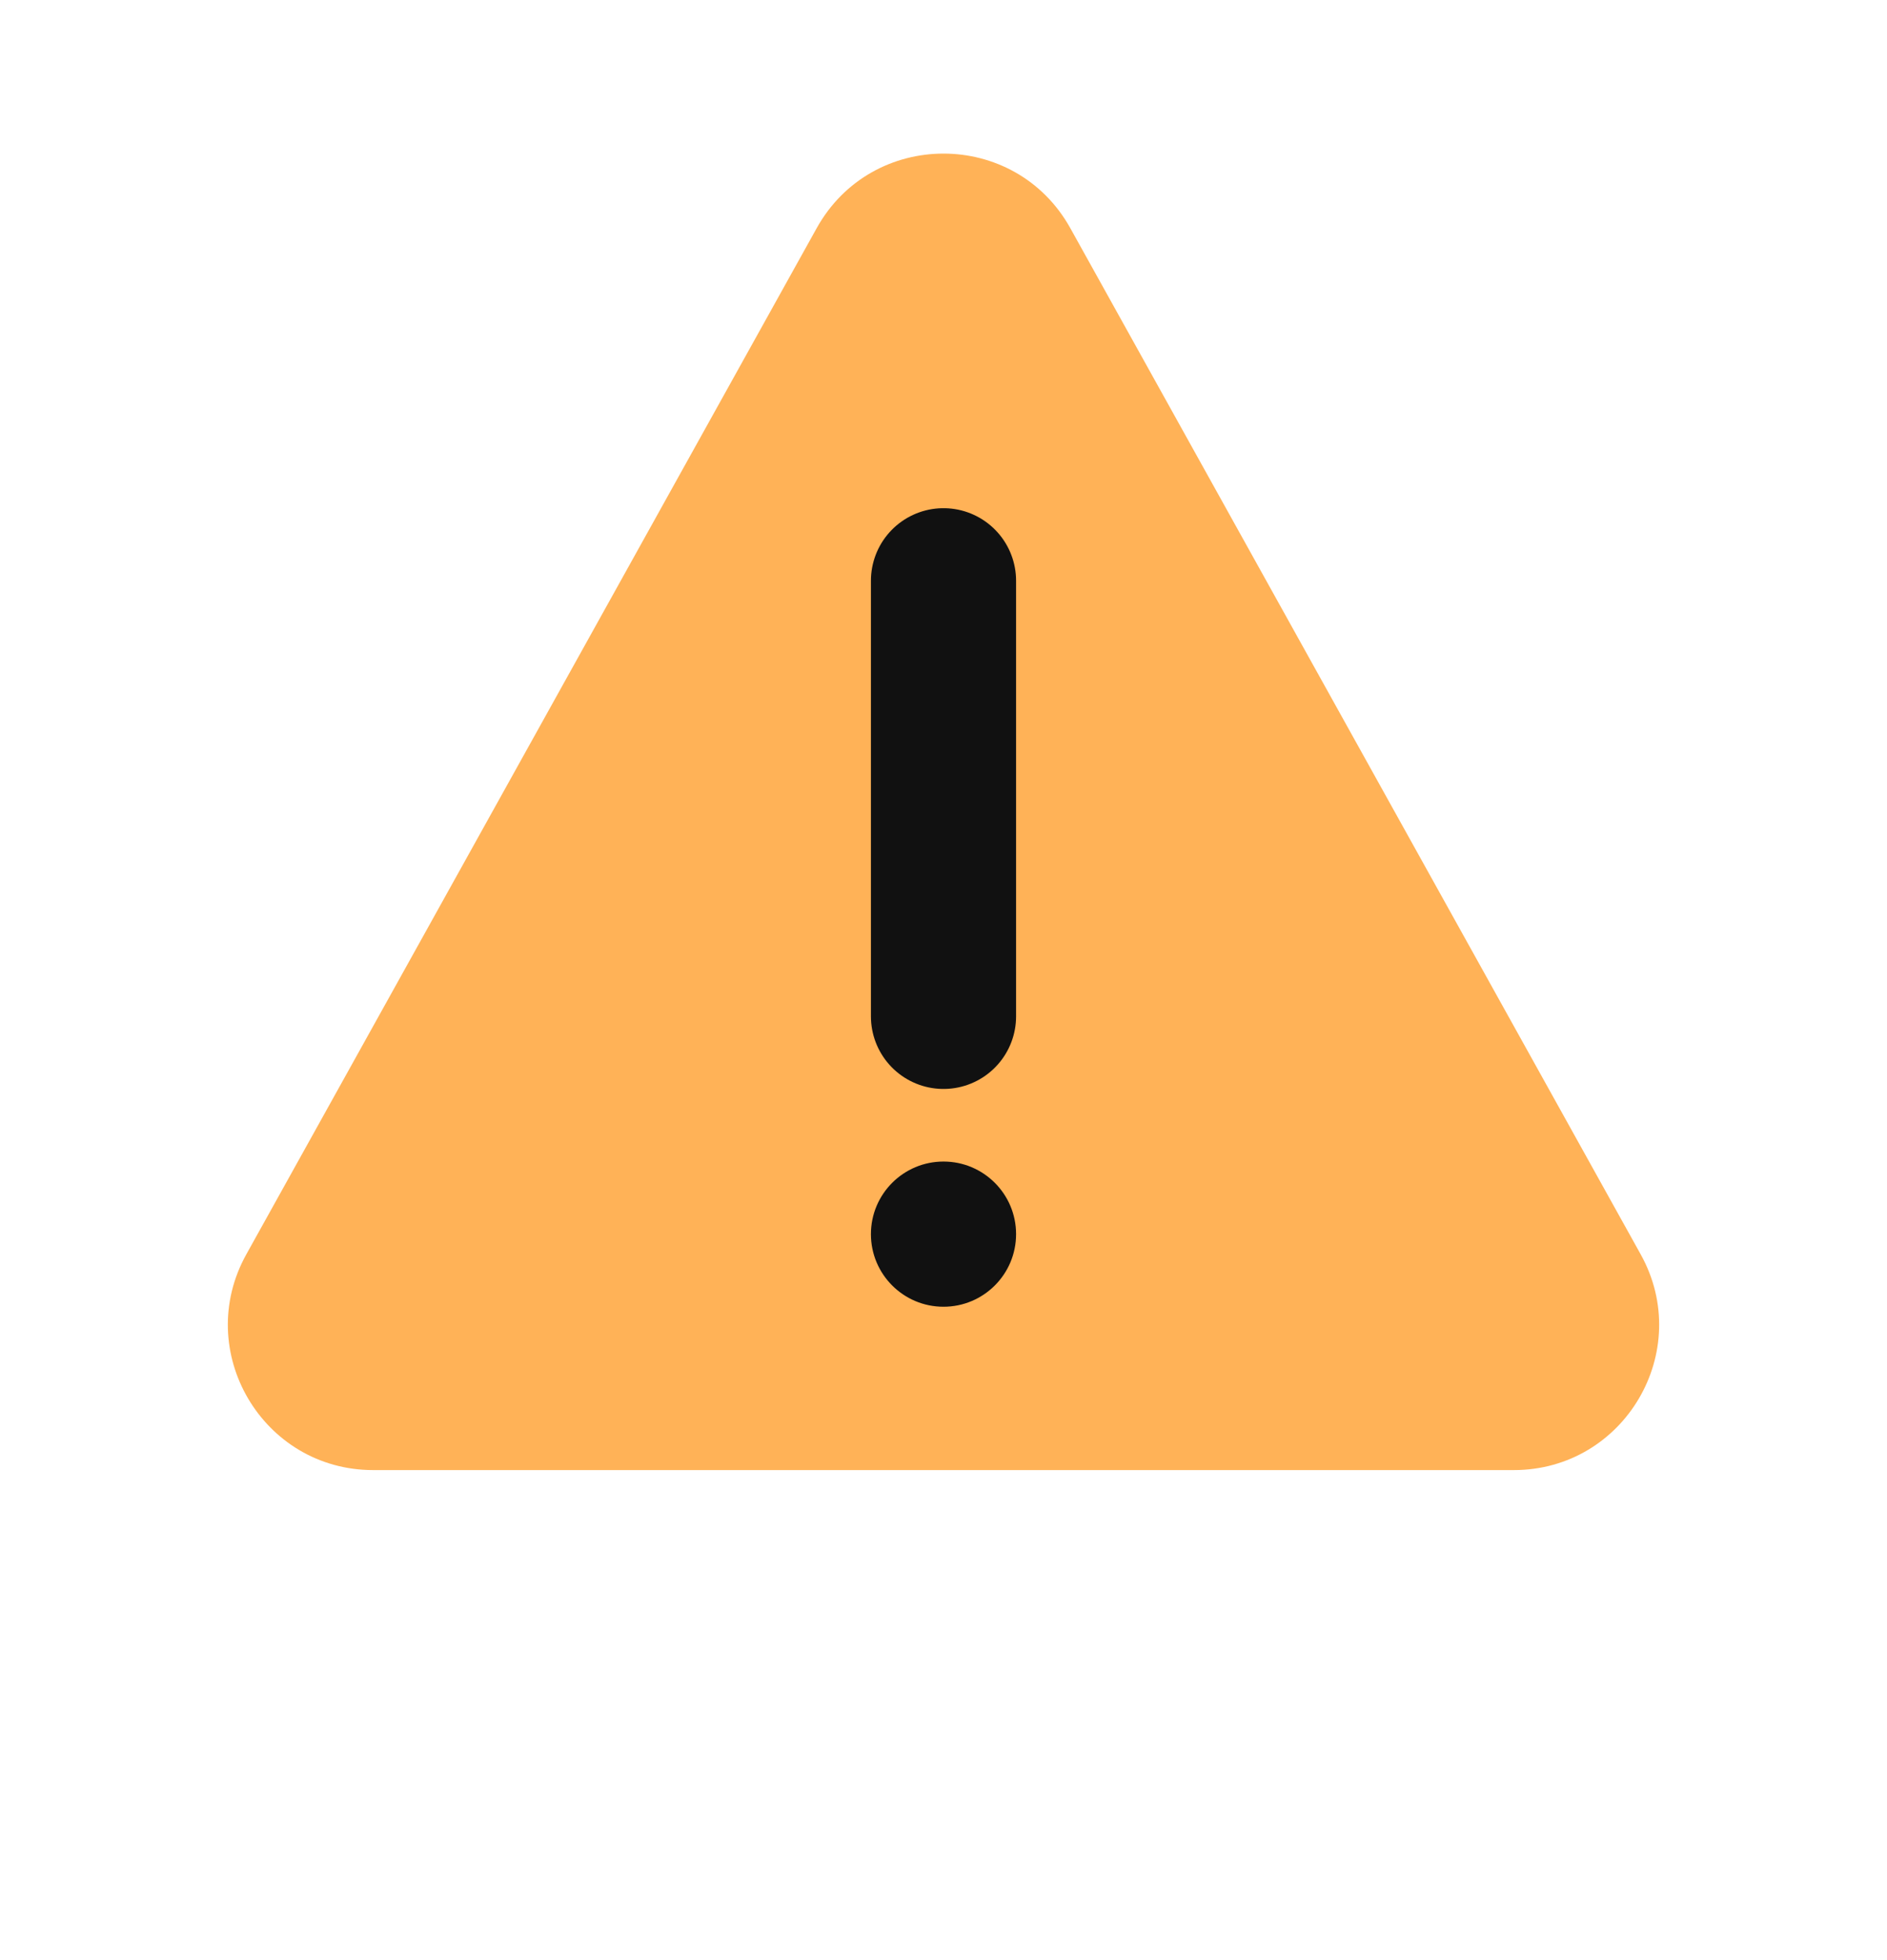 <svg width="26" height="27" viewBox="0 0 26 27" fill="none" xmlns="http://www.w3.org/2000/svg">
<path d="M11.252 3.144C12.014 1.773 13.986 1.773 14.748 3.144L22.606 17.278C23.347 18.611 22.383 20.25 20.858 20.25H5.142C3.617 20.25 2.653 18.611 3.394 17.278L11.252 3.144Z" fill="#FFB257"/>
<line x1="13" y1="8" x2="13" y2="14" stroke="#111111" stroke-width="2" stroke-linecap="round"/>
<circle cx="13" cy="17" r="1" fill="#111111"/>
</svg>
